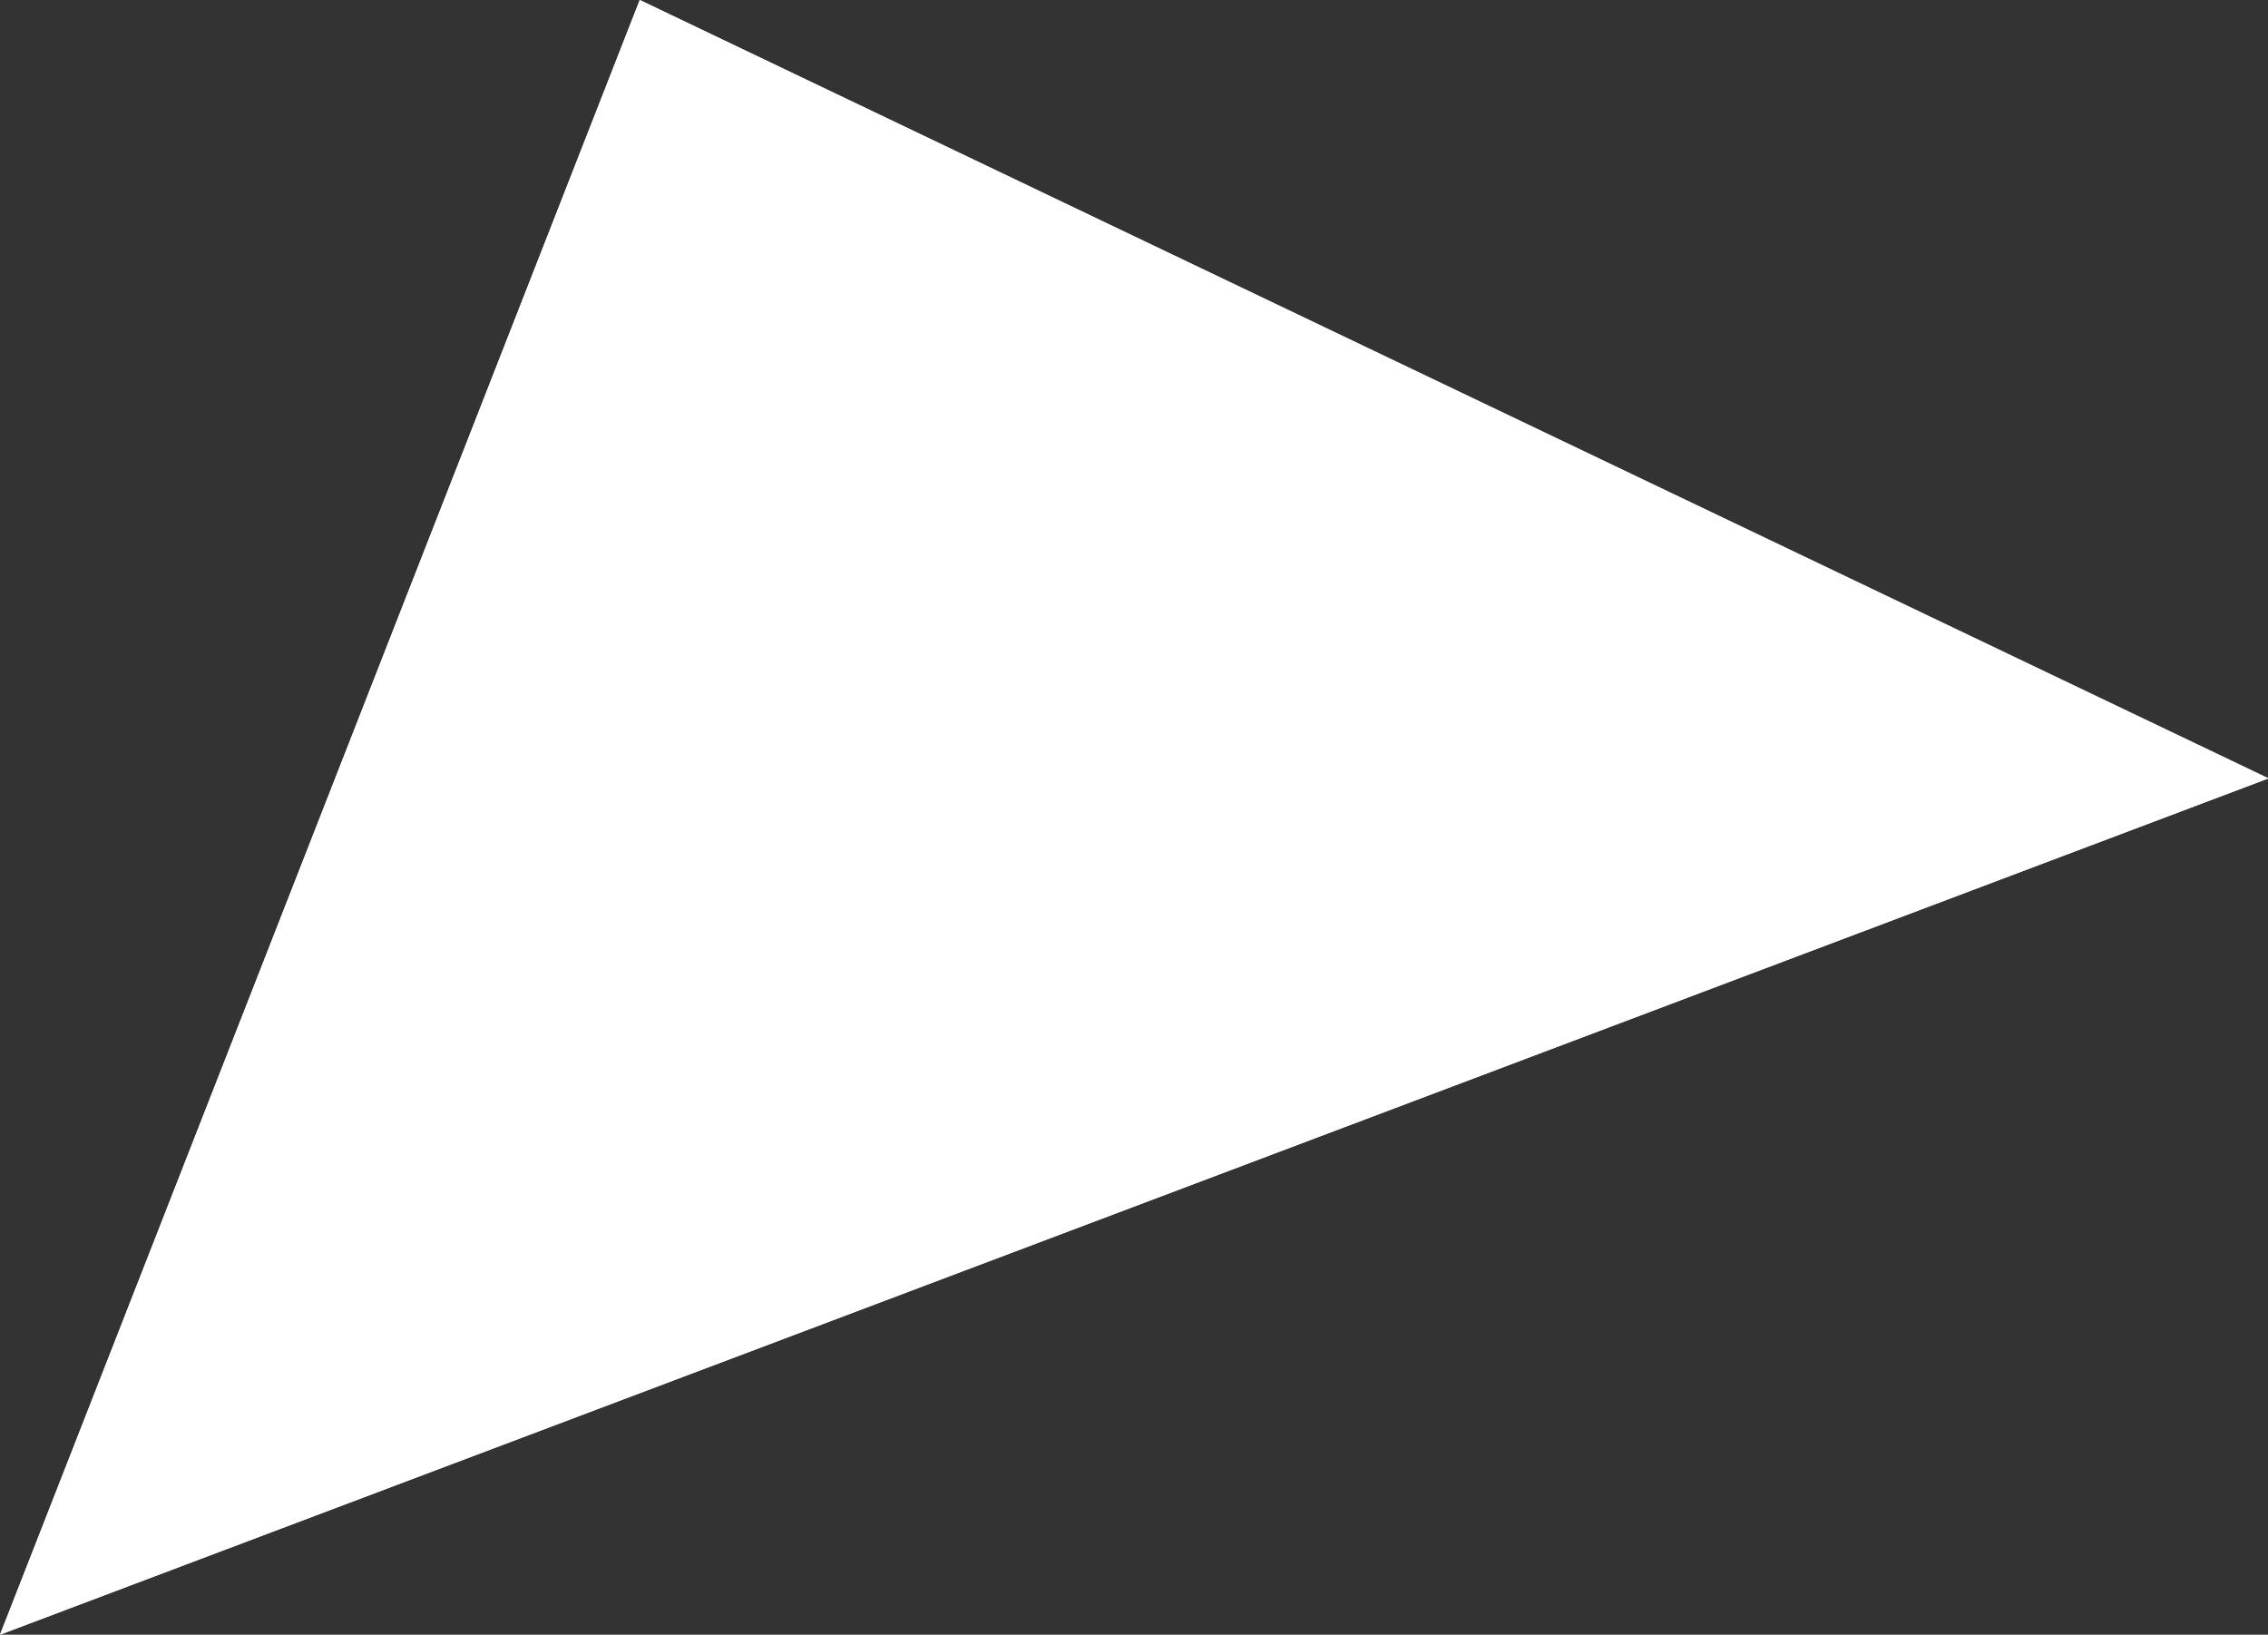 <?xml version="1.0" encoding="UTF-8"?><svg id="Layer_2" xmlns="http://www.w3.org/2000/svg" viewBox="0 0 40.06 28.87"><rect x="0" y="0" width="40.06" height="28.87" fill="#333333" stroke="none"/><defs><style>.cls-1{fill:#fff;}</style></defs><g id="Accueil"><g id="Bières_éphémères"><g id="Layer_24_copy"><g><polygon class="cls-1" points="11.3 0 0 28.87 40.06 13.75 11.3 0"/><path class="cls-1" d="M39.4,13.72L.45,28.42,11.44,.35l27.96,13.36m.66,.03L11.3,0,0,28.87,40.06,13.75h0Z"/></g></g></g></g></svg>